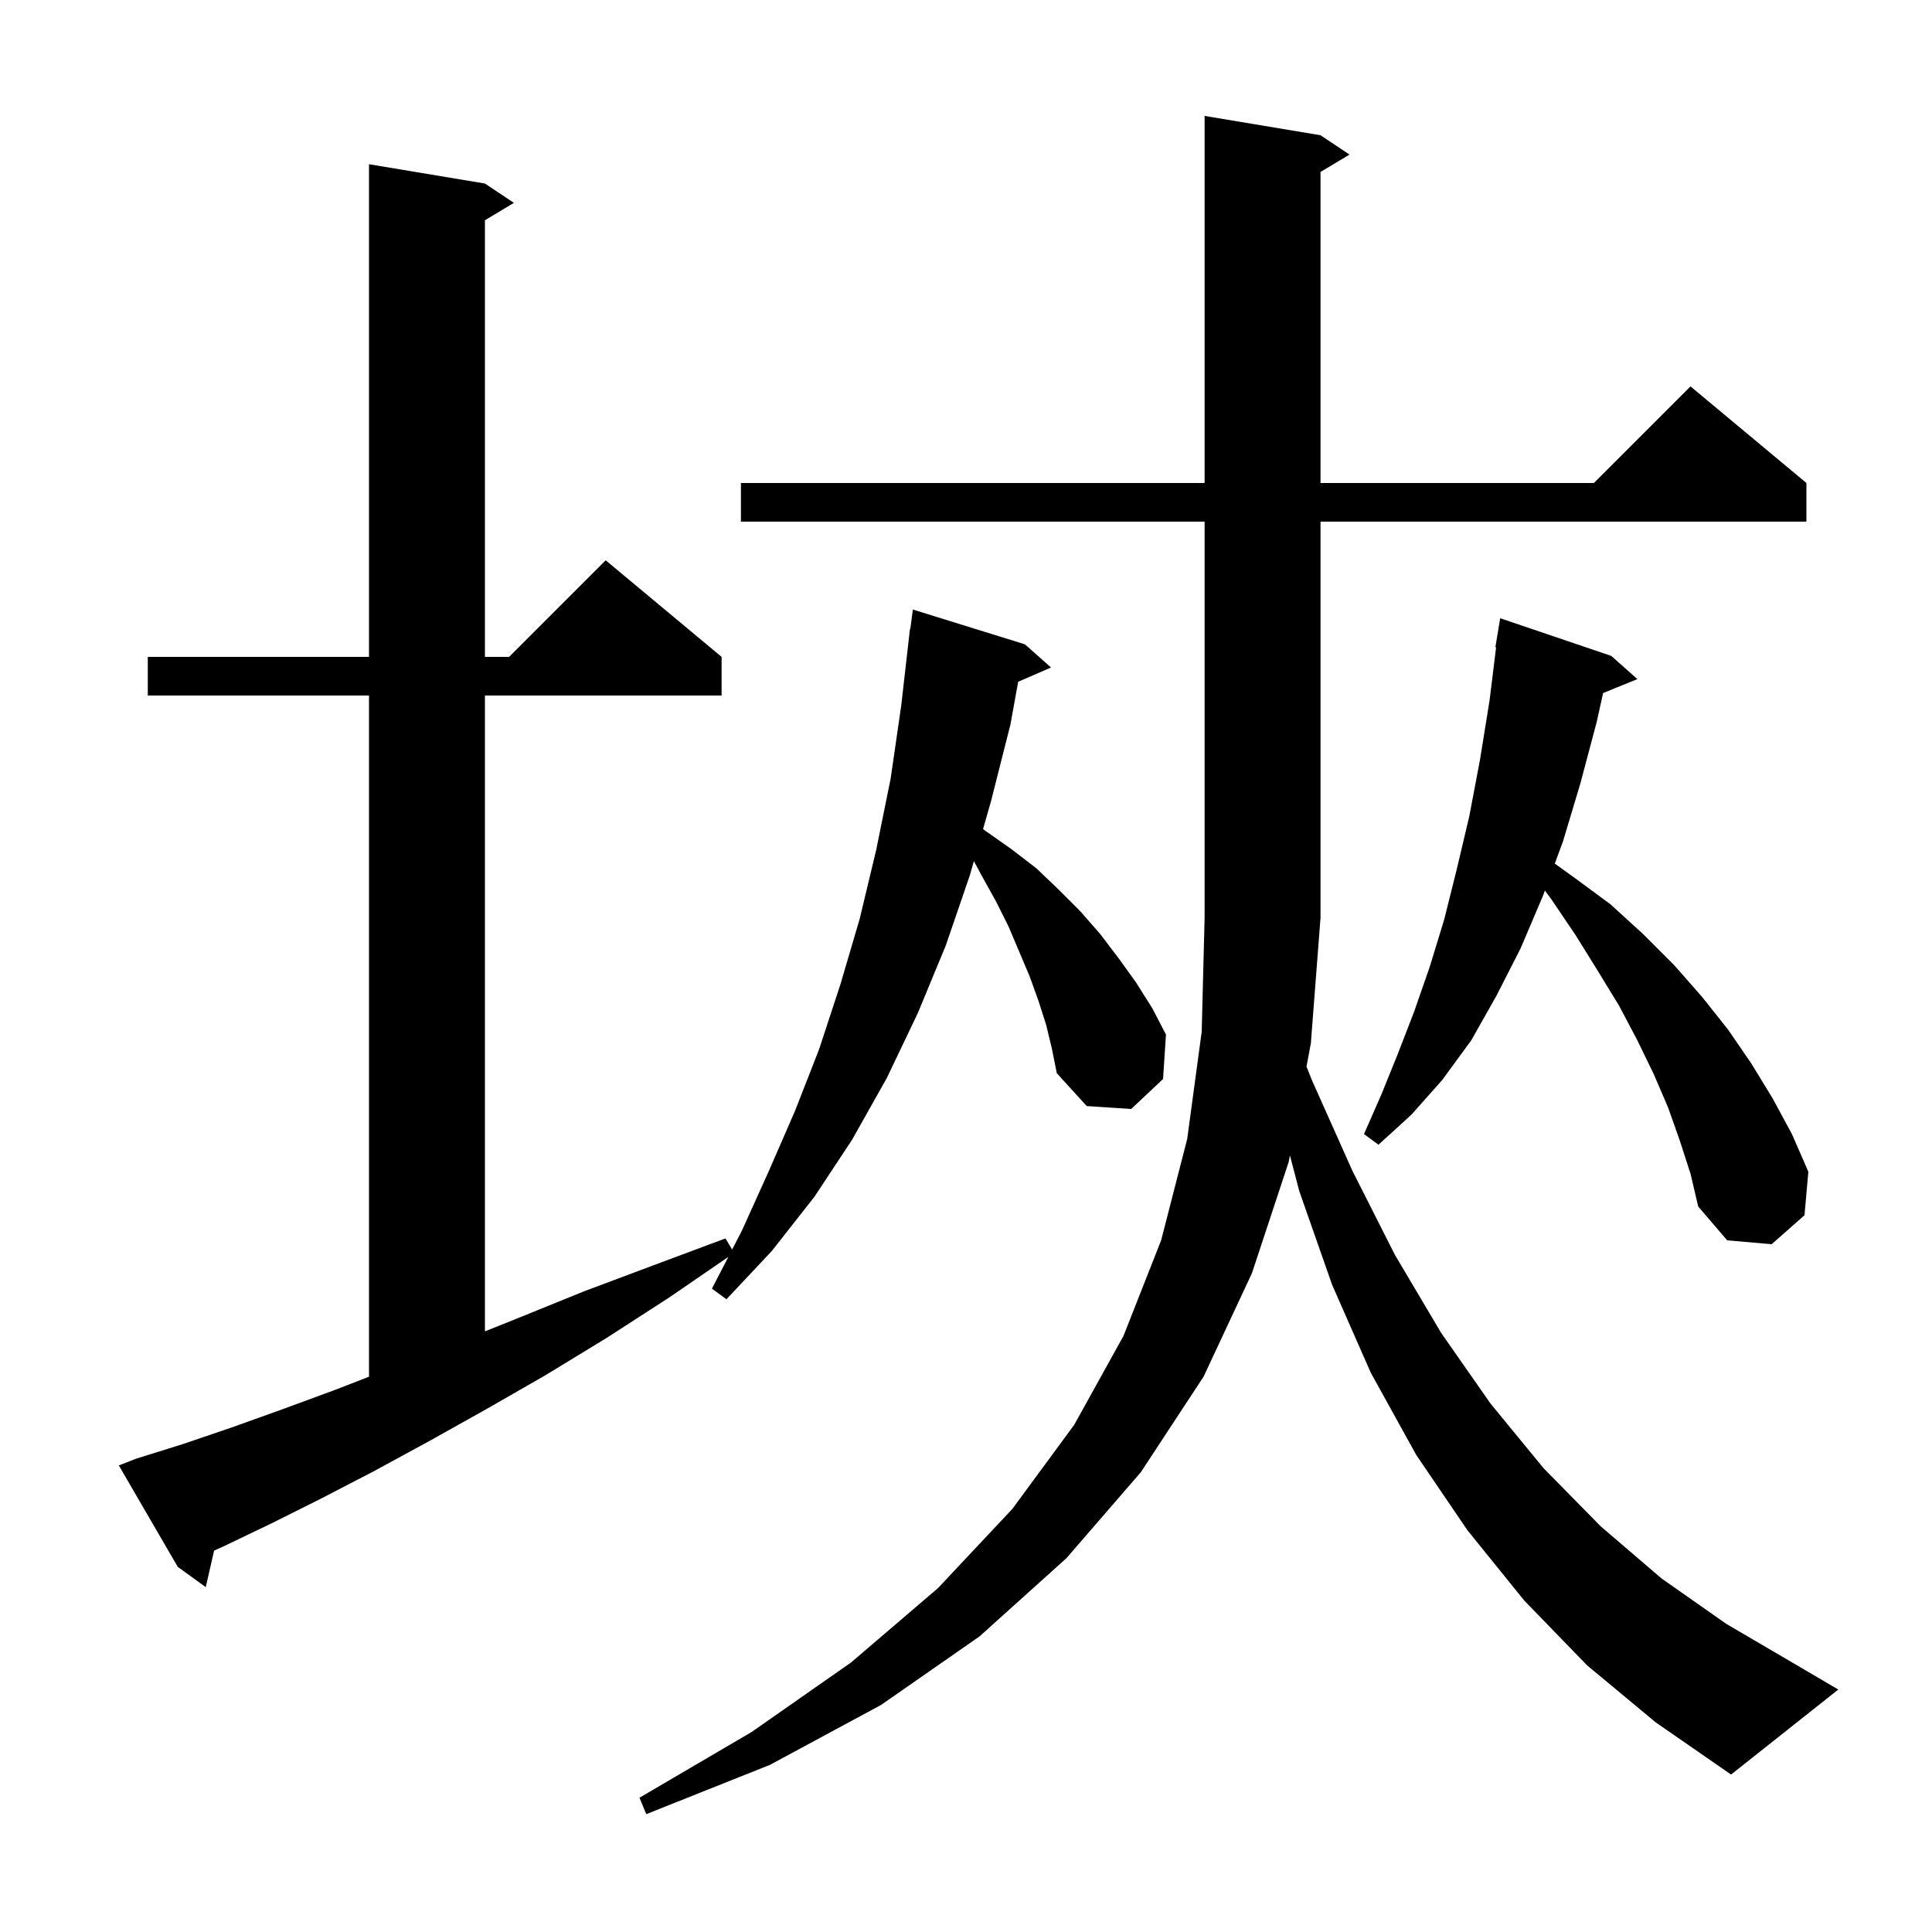 <svg xmlns="http://www.w3.org/2000/svg" xmlns:xlink="http://www.w3.org/1999/xlink" version="1.1" baseProfile="full" viewBox="0 0 200 200" width="200" height="200">
<g fill="black">
<path d="M 164.3 172.4 L 157.8 165.7 L 151.9 158.4 L 146.6 150.6 L 141.9 142.1 L 137.9 133.0 L 134.5 123.3 L 133.531 119.602 L 133.4 120.3 L 129.6 131.8 L 124.6 142.5 L 118.1 152.4 L 110.4 161.3 L 101.4 169.4 L 91.2 176.5 L 79.7 182.7 L 66.9 187.8 L 66.2 186.1 L 77.8 179.3 L 88.1 172.1 L 97.1 164.4 L 104.8 156.2 L 111.2 147.5 L 116.3 138.3 L 120.2 128.4 L 122.9 117.9 L 124.4 106.8 L 124.7 95.0 L 124.7 54.0 L 76.7 54.0 L 76.7 50.0 L 124.7 50.0 L 124.7 12.0 L 136.7 14.0 L 139.7 16.0 L 136.7 17.8 L 136.7 50.0 L 165.0 50.0 L 175.0 40.0 L 187.0 50.0 L 187.0 54.0 L 136.7 54.0 L 136.7 95.0 L 135.7 108.0 L 135.249 110.41 L 135.8 111.8 L 140.0 121.2 L 144.4 129.9 L 149.2 138.0 L 154.3 145.3 L 159.8 152.0 L 165.7 158.0 L 172.0 163.4 L 178.7 168.1 L 185.7 172.2 L 190.3 174.9 L 179.2 183.7 L 171.4 178.3 Z M 108.3 106.1 L 107.5 103.6 L 106.6 101.1 L 104.4 95.9 L 103.1 93.3 L 101.6 90.6 L 100.817 89.139 L 100.4 90.6 L 97.9 97.9 L 95.0 104.9 L 91.8 111.6 L 88.2 118.0 L 84.3 123.9 L 79.9 129.5 L 75.2 134.5 L 73.7 133.4 L 75.398 130.113 L 69.3 134.3 L 62.8 138.5 L 56.4 142.4 L 50.3 145.9 L 44.4 149.2 L 38.7 152.3 L 33.3 155.1 L 28.1 157.7 L 23.1 160.1 L 22.164 160.518 L 21.3 164.3 L 18.4 162.2 L 12.3 151.7 L 14.1 151.0 L 18.9 149.5 L 23.9 147.8 L 29.2 145.9 L 34.9 143.8 L 38.2 142.514 L 38.2 72.0 L 15.3 72.0 L 15.3 68.0 L 38.2 68.0 L 38.2 17.0 L 50.2 19.0 L 53.2 21.0 L 50.2 22.8 L 50.2 68.0 L 52.7 68.0 L 62.7 58.0 L 74.7 68.0 L 74.7 72.0 L 50.2 72.0 L 50.2 137.82 L 53.5 136.5 L 60.4 133.7 L 67.6 131.0 L 75.1 128.2 L 75.791 129.352 L 76.8 127.4 L 79.6 121.2 L 82.3 115.0 L 84.8 108.6 L 87.0 101.9 L 89.0 95.1 L 90.7 88.0 L 92.2 80.6 L 93.3 73.0 L 94.2 65.1 L 94.233 65.104 L 94.5 63.1 L 106.1 66.7 L 108.8 69.1 L 105.4 70.576 L 104.6 75.0 L 102.6 82.9 L 101.766 85.82 L 102.0 86.0 L 104.7 87.9 L 107.3 89.9 L 109.6 92.1 L 111.8 94.3 L 113.9 96.7 L 115.8 99.2 L 117.6 101.7 L 119.3 104.4 L 120.7 107.1 L 120.4 111.7 L 117.1 114.8 L 112.5 114.5 L 109.4 111.1 L 108.9 108.6 Z M 173.9 118.1 L 172.7 114.7 L 171.2 111.2 L 169.5 107.7 L 167.6 104.1 L 165.4 100.5 L 163.1 96.8 L 160.6 93.1 L 159.926 92.186 L 159.7 92.8 L 157.4 98.2 L 154.9 103.1 L 152.3 107.7 L 149.3 111.8 L 146.1 115.4 L 142.7 118.5 L 141.2 117.4 L 143.0 113.3 L 144.7 109.1 L 146.4 104.7 L 148.0 100.1 L 149.5 95.2 L 150.8 90.0 L 152.1 84.5 L 153.2 78.7 L 154.2 72.5 L 154.876 67.006 L 154.8 67.0 L 155.3 64.0 L 166.8 67.9 L 169.5 70.3 L 165.952 71.746 L 165.3 74.7 L 163.6 81.1 L 161.8 87.1 L 160.952 89.401 L 162.9 90.8 L 166.7 93.6 L 170.1 96.7 L 173.3 99.9 L 176.2 103.2 L 178.9 106.6 L 181.3 110.1 L 183.5 113.7 L 185.5 117.4 L 187.2 121.3 L 186.8 125.8 L 183.4 128.8 L 178.8 128.4 L 175.8 124.9 L 175.0 121.5 Z " />
</g>
</svg>
